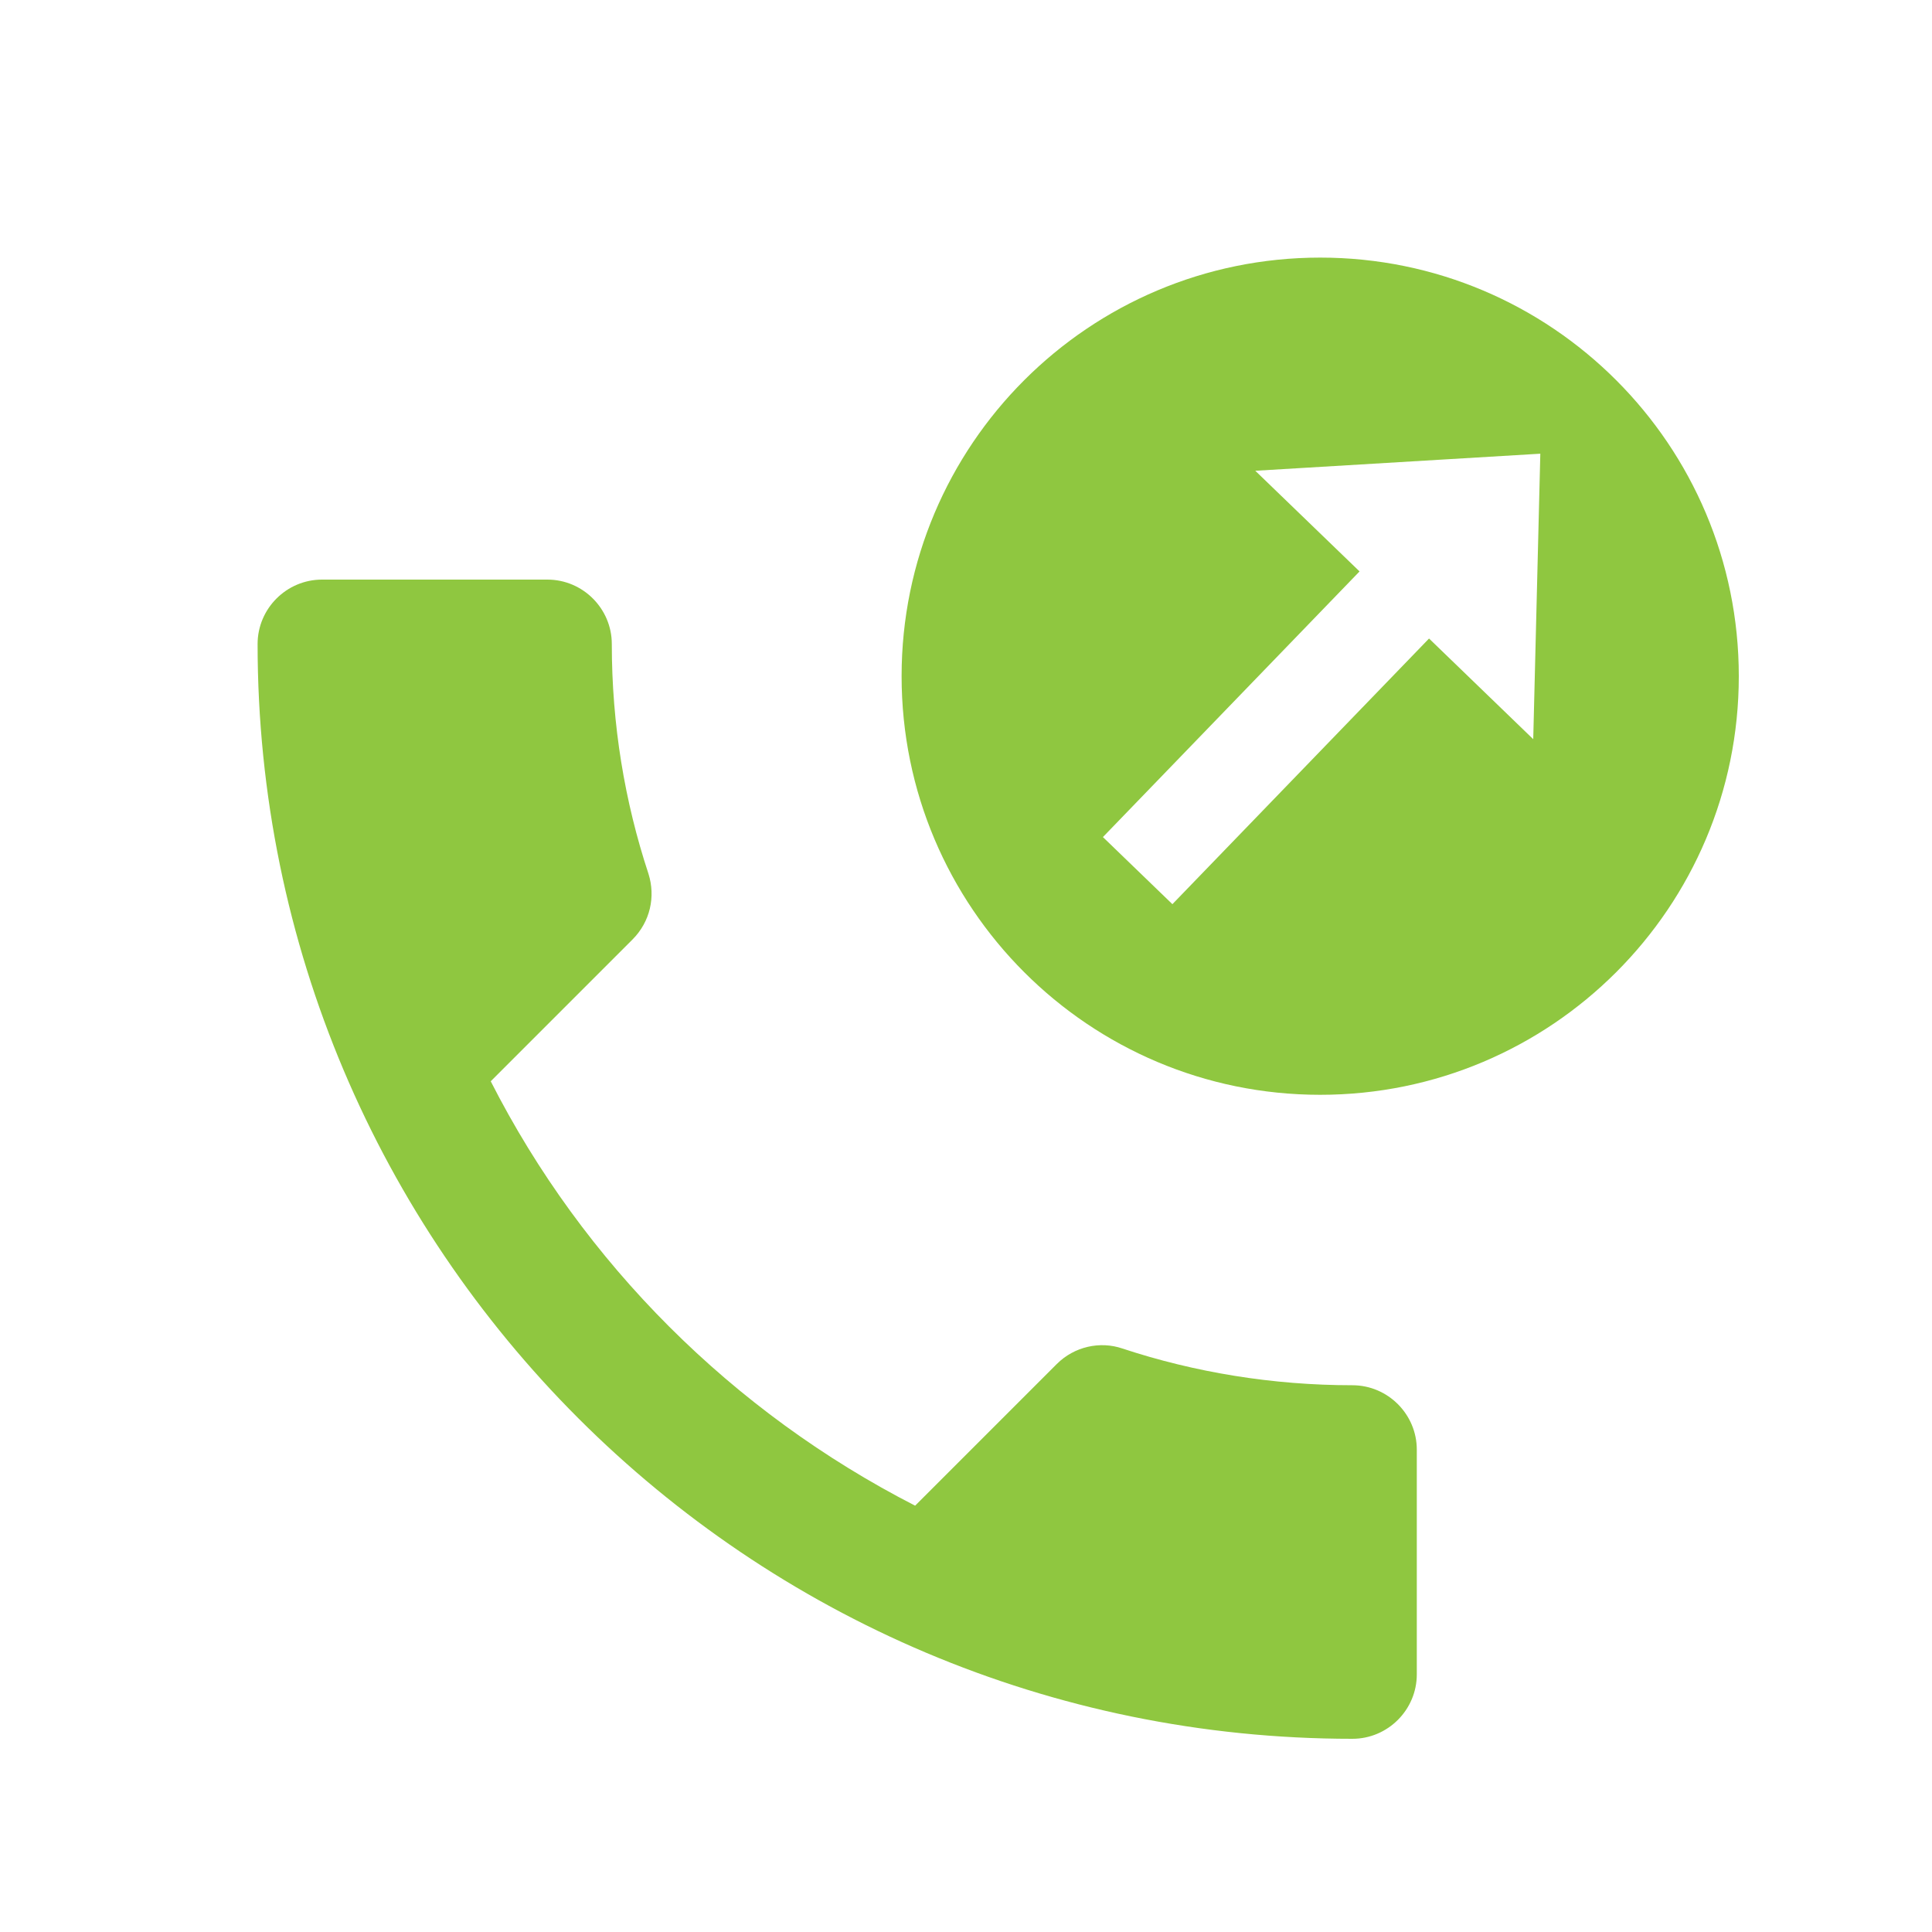 <?xml version="1.0" encoding="UTF-8" standalone="no"?>
<svg width="30px" height="30px" viewBox="0 0 30 30" version="1.1" xmlns="http://www.w3.org/2000/svg" xmlns:xlink="http://www.w3.org/1999/xlink">
    <!-- Generator: Sketch 49.1 (51147) - http://www.bohemiancoding.com/sketch -->
    <title>ic_call_outgoing_30px</title>
    <desc>Created with Sketch.</desc>
    <defs></defs>
    <g id="ic_call_outgoing_30px" stroke="none" stroke-width="1" fill="none" fill-rule="evenodd">
        <path d="M7.62,16.79 C9.06,19.62 11.38,21.93 14.21,23.38 L16.41,21.18 C16.68,20.91 17.08,20.82 17.43,20.94 C18.55,21.31 19.76,21.51 21,21.51 C21.55,21.51 22,21.96 22,22.51 L22,26 C22,26.55 21.55,27 21,27 C11.61,27 4,19.39 4,10 C4,9.45 4.45,9 5,9 L8.5,9 C9.05,9 9.5,9.45 9.5,10 C9.5,11.25 9.7,12.45 10.07,13.57 C10.18,13.92 10.1,14.31 9.82,14.59 L7.62,16.79 Z" id="Shape" fill="#8FC740" fill-rule="nonzero"></path>
        <path d="M20.5,17 C16.91,17 14,14.09 14,10.5 C14,6.91 16.91,4 20.5,4 C24.09,4 27,6.91 27,10.5 C27,14.09 24.09,17 20.5,17 Z M24.04,8.205 L22.998,7.126 L18.873,11.111 L17.31,9.492 L17.045,13.918 L21.478,13.808 L19.915,12.19 L24.04,8.205 Z" id="Combined-Shape-Copy" fill="#8FC740" transform="translate(20.5, 10.5) scale(1, -1) rotate(-90) translate(-20.5, -10.5) "></path>
    </g>
</svg>
